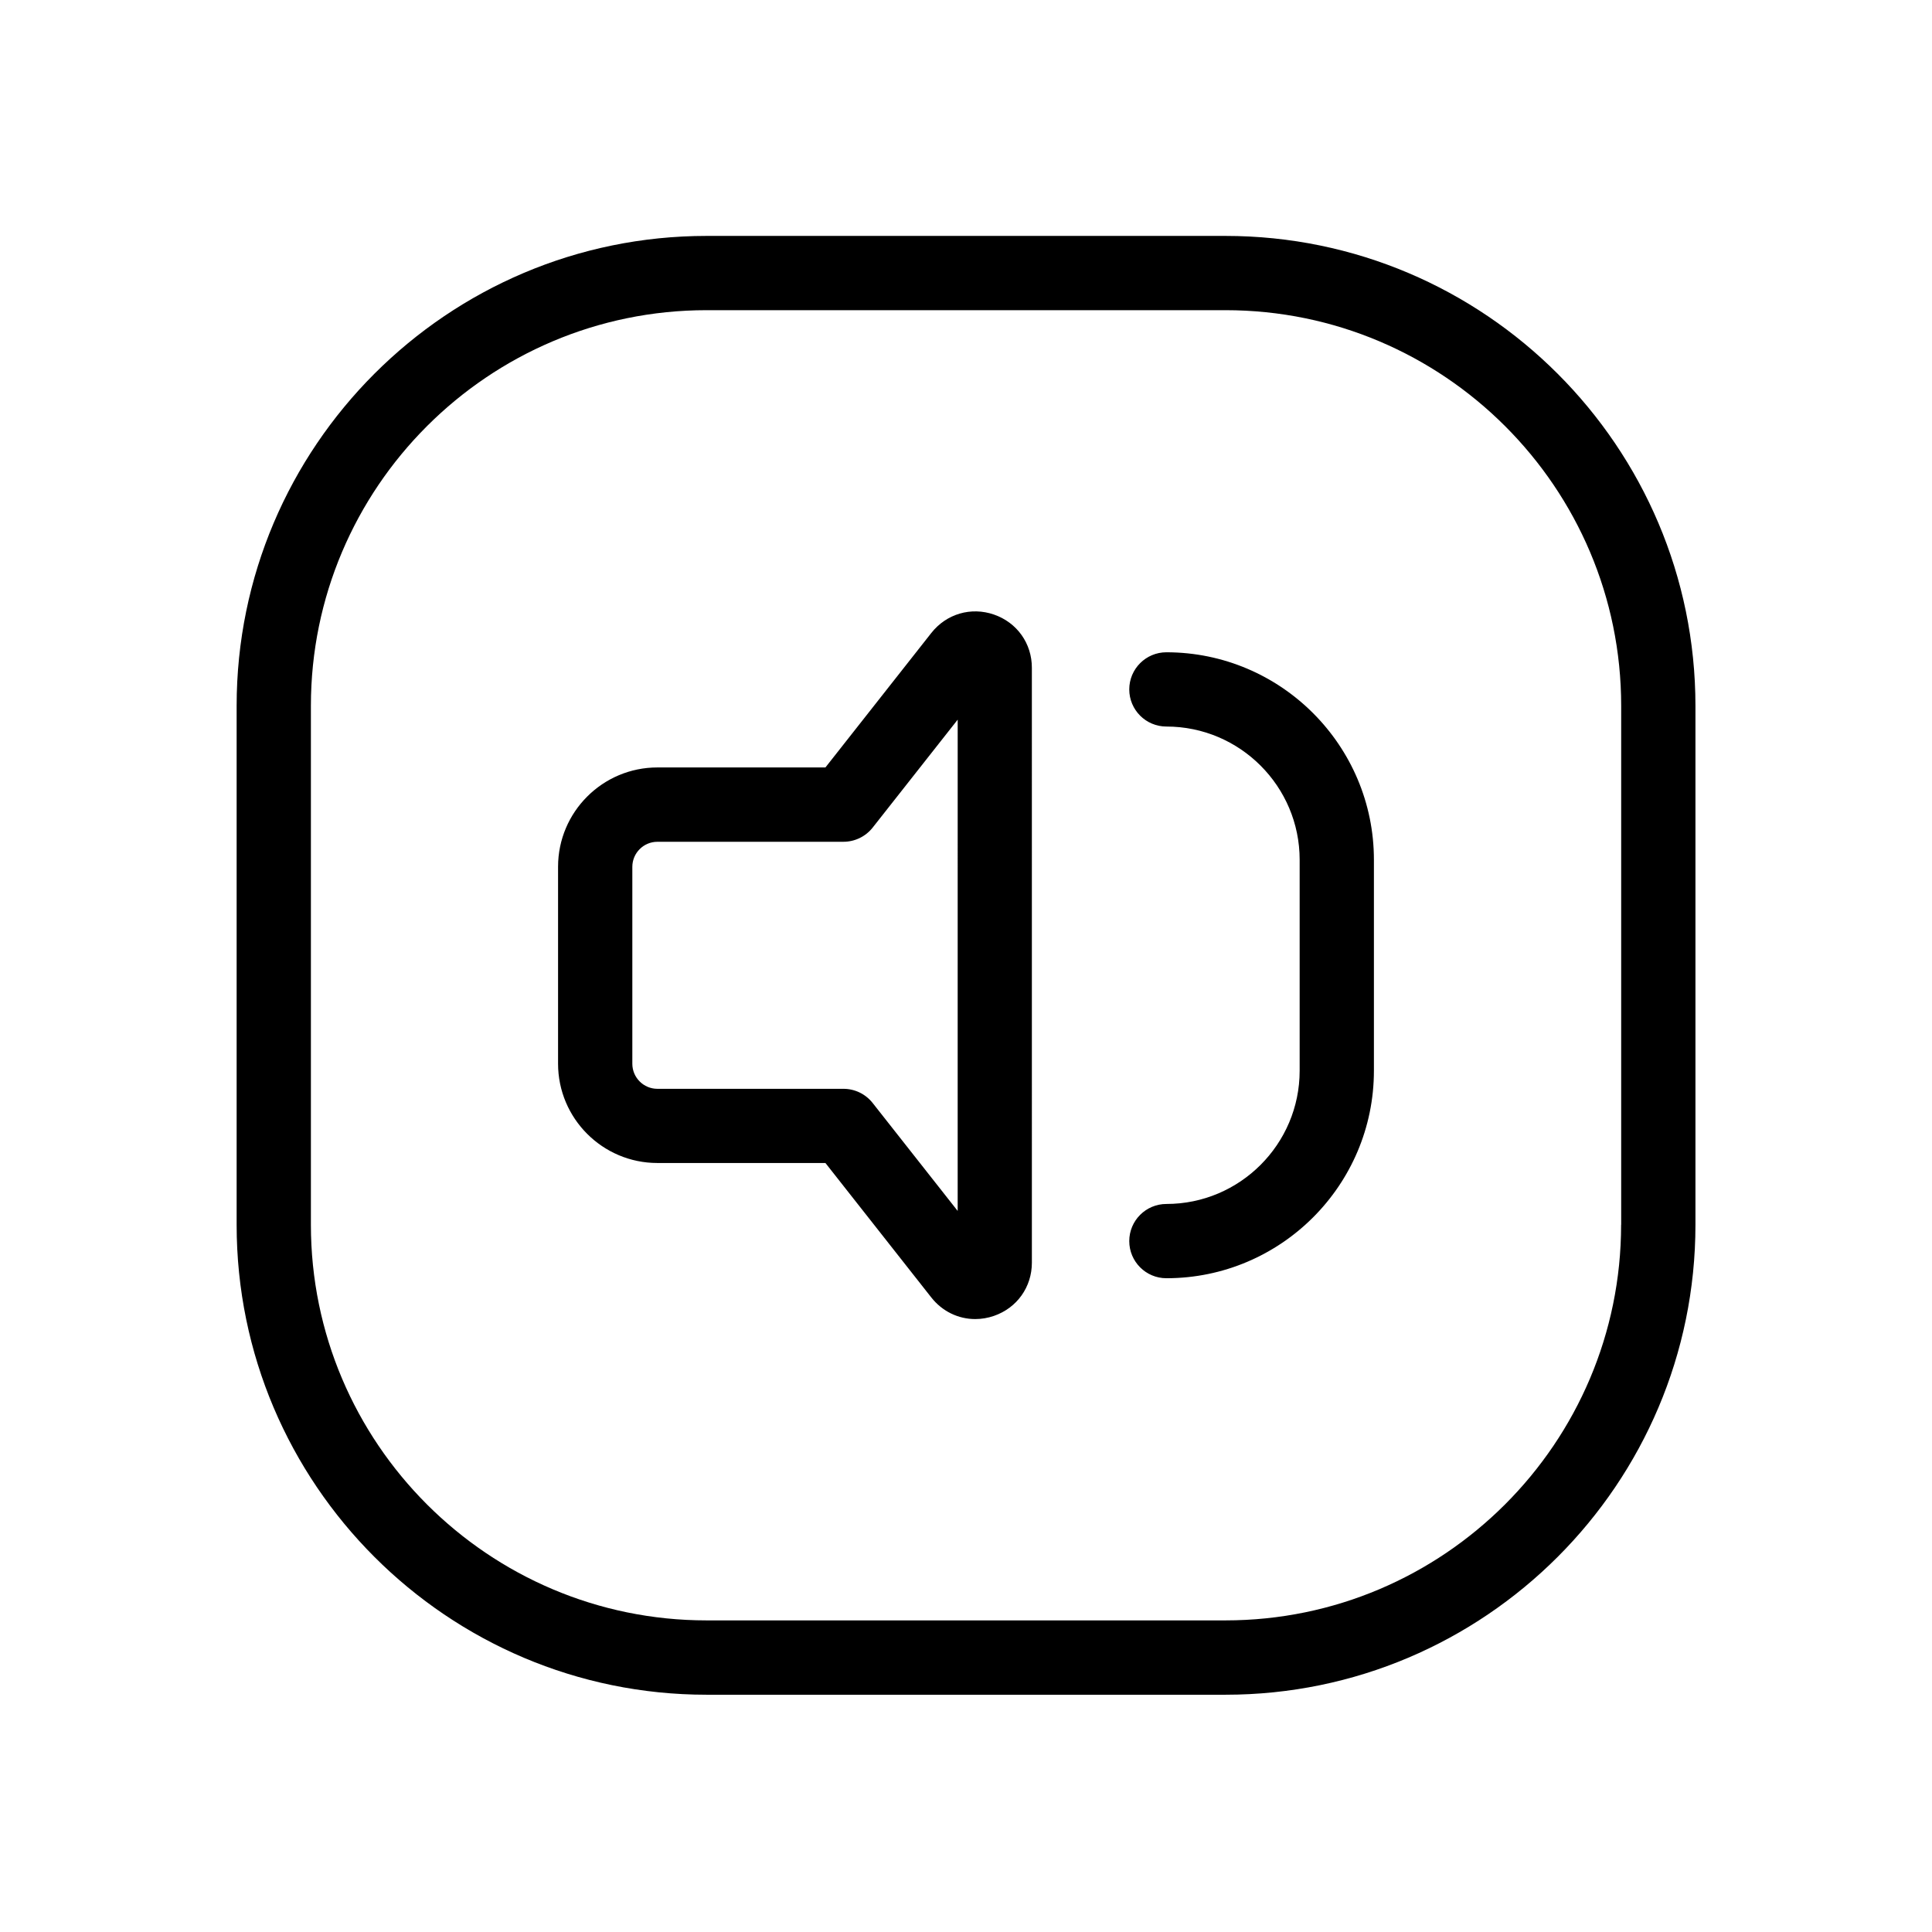 <?xml version="1.0" encoding="UTF-8"?>
<!-- Uploaded to: ICON Repo, www.iconrepo.com, Generator: ICON Repo Mixer Tools -->
<svg fill="#000000" width="800px" height="800px" version="1.1" viewBox="144 144 512 512" xmlns="http://www.w3.org/2000/svg">
 <path d="m407.43 306.87c-6.102-2.117-12.625-0.195-16.621 4.871l-28.062 35.641h-44.535c-14.516 0-26.32 11.809-26.32 26.32v52.184c0 14.516 11.809 26.32 26.32 26.32h44.535l28.062 35.641c2.914 3.699 7.172 5.719 11.633 5.719 1.652 0 3.336-0.277 4.981-0.848 6.102-2.117 10.035-7.644 10.035-14.102l-0.004-157.63c0.02-6.457-3.926-11.996-10.023-14.113zm-9.637 158.04-22.535-28.613c-1.871-2.371-4.715-3.75-7.734-3.75h-49.309c-3.66 0-6.641-2.981-6.641-6.641v-52.184c0-3.66 2.981-6.641 6.641-6.641l49.312-0.004c3.019 0 5.863-1.387 7.734-3.75l22.535-28.613zm55.312-148.05c-5.434 0-9.84 4.41-9.84 9.84 0 5.434 4.41 9.84 9.84 9.84 19.473 0 35.316 15.844 35.316 35.316v55.891c0 19.473-15.844 35.316-35.316 35.316-5.434 0-9.84 4.41-9.84 9.84 0 5.434 4.41 9.84 9.84 9.84 30.328 0 54.996-24.668 54.996-54.996v-55.891c0-30.316-24.668-54.996-54.996-54.996zm15.645-110.34h-137.5c-68.664 0-124.54 55.863-124.54 124.54v137.52c0 68.664 55.863 124.54 124.54 124.54h137.52c68.664 0 124.54-55.863 124.54-124.54v-137.52c-0.012-68.672-55.871-124.54-124.55-124.54zm104.86 262.04c0 57.82-47.035 104.86-104.86 104.86h-137.5c-57.82 0-104.86-47.035-104.86-104.86v-137.5c0-57.82 47.035-104.86 104.86-104.86h137.52c57.82 0 104.86 47.035 104.86 104.86v137.5z"/>
</svg>